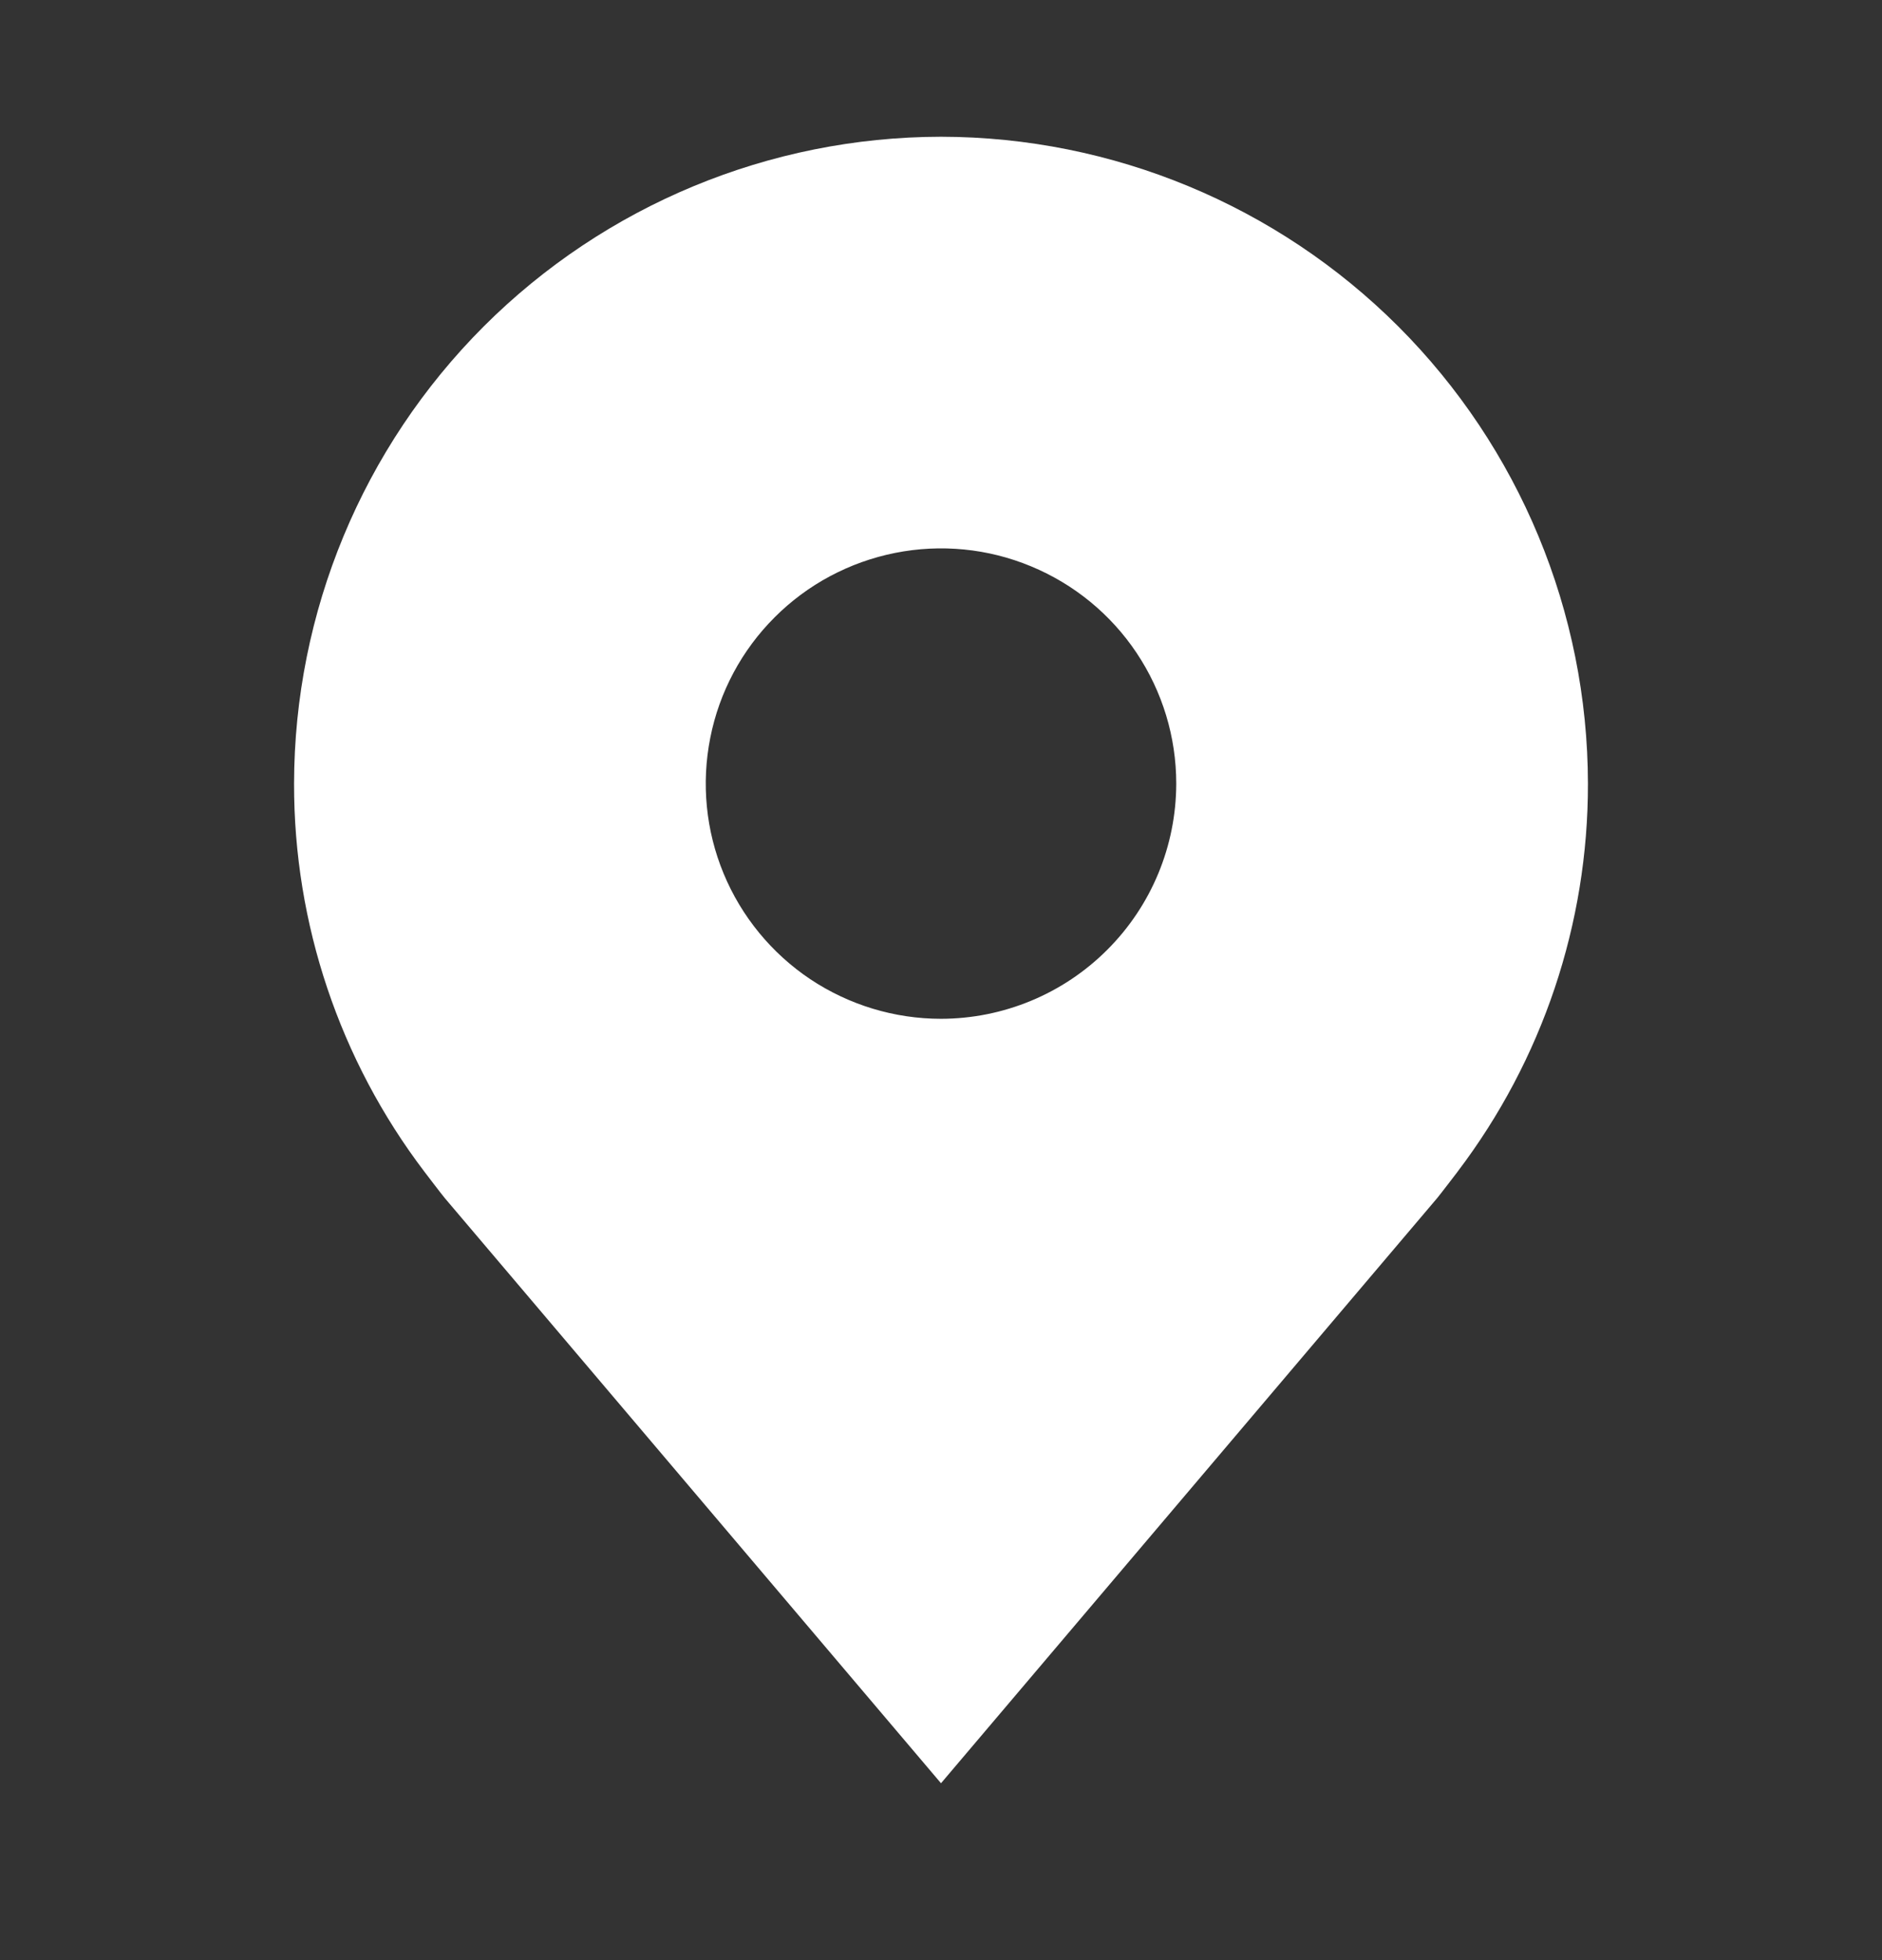 <svg width="24" height="25" viewBox="0 0 24 25" fill="none" xmlns="http://www.w3.org/2000/svg">
<rect x="0" y="0" width="24" height="25" fill="#333333" stroke="none"/>
<path d="M12 1.744C9.813 1.747 7.716 2.617 6.169 4.163C4.623 5.71 3.753 7.807 3.75 9.994C3.747 11.782 4.331 13.521 5.412 14.944C5.412 14.944 5.637 15.24 5.674 15.283L12 22.744L18.329 15.279C18.362 15.24 18.588 14.944 18.588 14.944L18.589 14.942C19.669 13.519 20.253 11.781 20.25 9.994C20.247 7.807 19.377 5.71 17.831 4.163C16.284 2.617 14.187 1.747 12 1.744ZM12 12.994C11.407 12.994 10.827 12.818 10.333 12.489C9.84 12.159 9.455 11.69 9.228 11.142C9.001 10.594 8.942 9.991 9.058 9.409C9.173 8.827 9.459 8.292 9.879 7.873C10.298 7.453 10.833 7.168 11.415 7.052C11.997 6.936 12.6 6.995 13.148 7.223C13.696 7.45 14.165 7.834 14.494 8.327C14.824 8.821 15 9.401 15 9.994C14.999 10.79 14.683 11.552 14.12 12.114C13.558 12.677 12.795 12.993 12 12.994Z" fill="white"/>
</svg>
